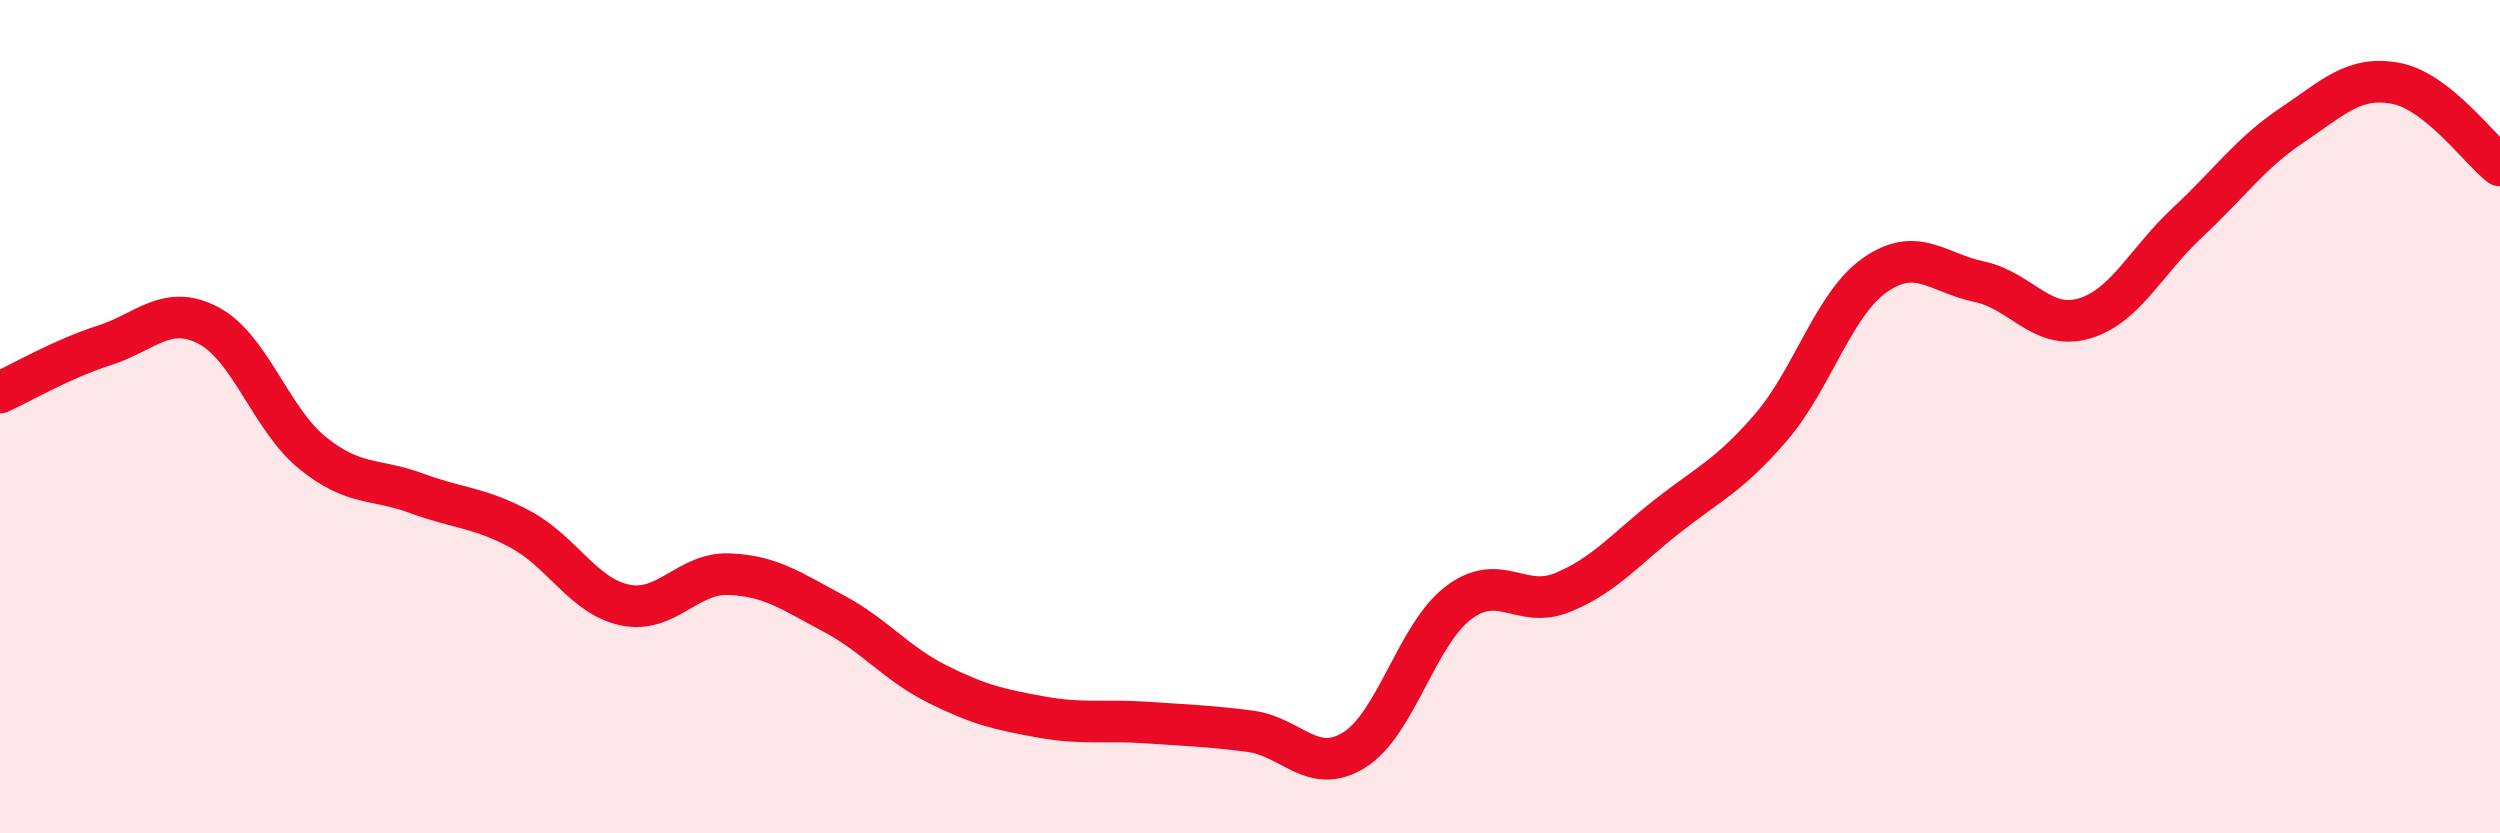 
    <svg width="60" height="20" viewBox="0 0 60 20" xmlns="http://www.w3.org/2000/svg">
      <path
        d="M 0,9.42 C 0.5,9.19 1.5,8.61 2.5,8.29 C 3.5,7.97 4,7.29 5,7.81 C 6,8.33 6.5,10.06 7.5,10.87 C 8.5,11.68 9,11.47 10,11.84 C 11,12.21 11.5,12.17 12.5,12.71 C 13.5,13.25 14,14.31 15,14.52 C 16,14.73 16.5,13.74 17.5,13.78 C 18.5,13.82 19,14.19 20,14.72 C 21,15.25 21.5,15.92 22.5,16.42 C 23.5,16.92 24,17.03 25,17.21 C 26,17.39 26.5,17.27 27.5,17.34 C 28.5,17.41 29,17.42 30,17.55 C 31,17.68 31.5,18.62 32.5,18 C 33.5,17.38 34,15.23 35,14.47 C 36,13.71 36.5,14.63 37.5,14.22 C 38.5,13.81 39,13.19 40,12.4 C 41,11.61 41.5,11.42 42.5,10.26 C 43.5,9.1 44,7.3 45,6.6 C 46,5.9 46.5,6.55 47.5,6.76 C 48.5,6.97 49,7.93 50,7.65 C 51,7.37 51.5,6.27 52.5,5.34 C 53.5,4.41 54,3.68 55,3.01 C 56,2.34 56.5,1.81 57.5,2 C 58.5,2.19 59.5,3.58 60,3.97L60 20L0 20Z"
        fill="#EB0A25"
        opacity="0.1"
        stroke-linecap="round"
        stroke-linejoin="round"
      />
      <path
        d="M 0,9.42 C 0.5,9.19 1.5,8.61 2.5,8.29 C 3.5,7.97 4,7.29 5,7.81 C 6,8.33 6.5,10.06 7.5,10.87 C 8.5,11.68 9,11.47 10,11.84 C 11,12.21 11.5,12.17 12.5,12.71 C 13.5,13.25 14,14.31 15,14.52 C 16,14.73 16.5,13.74 17.5,13.78 C 18.5,13.82 19,14.19 20,14.72 C 21,15.25 21.5,15.92 22.5,16.42 C 23.5,16.92 24,17.03 25,17.21 C 26,17.39 26.5,17.27 27.5,17.34 C 28.5,17.41 29,17.42 30,17.55 C 31,17.68 31.5,18.62 32.5,18 C 33.5,17.38 34,15.23 35,14.47 C 36,13.71 36.5,14.63 37.5,14.22 C 38.5,13.81 39,13.19 40,12.4 C 41,11.61 41.5,11.42 42.5,10.26 C 43.5,9.1 44,7.3 45,6.6 C 46,5.9 46.5,6.55 47.5,6.76 C 48.5,6.97 49,7.93 50,7.65 C 51,7.37 51.5,6.27 52.5,5.34 C 53.5,4.41 54,3.68 55,3.01 C 56,2.34 56.5,1.81 57.5,2 C 58.5,2.19 59.5,3.58 60,3.97"
        stroke="#EB0A25"
        stroke-width="1"
        fill="none"
        stroke-linecap="round"
        stroke-linejoin="round"
      />
    </svg>
  